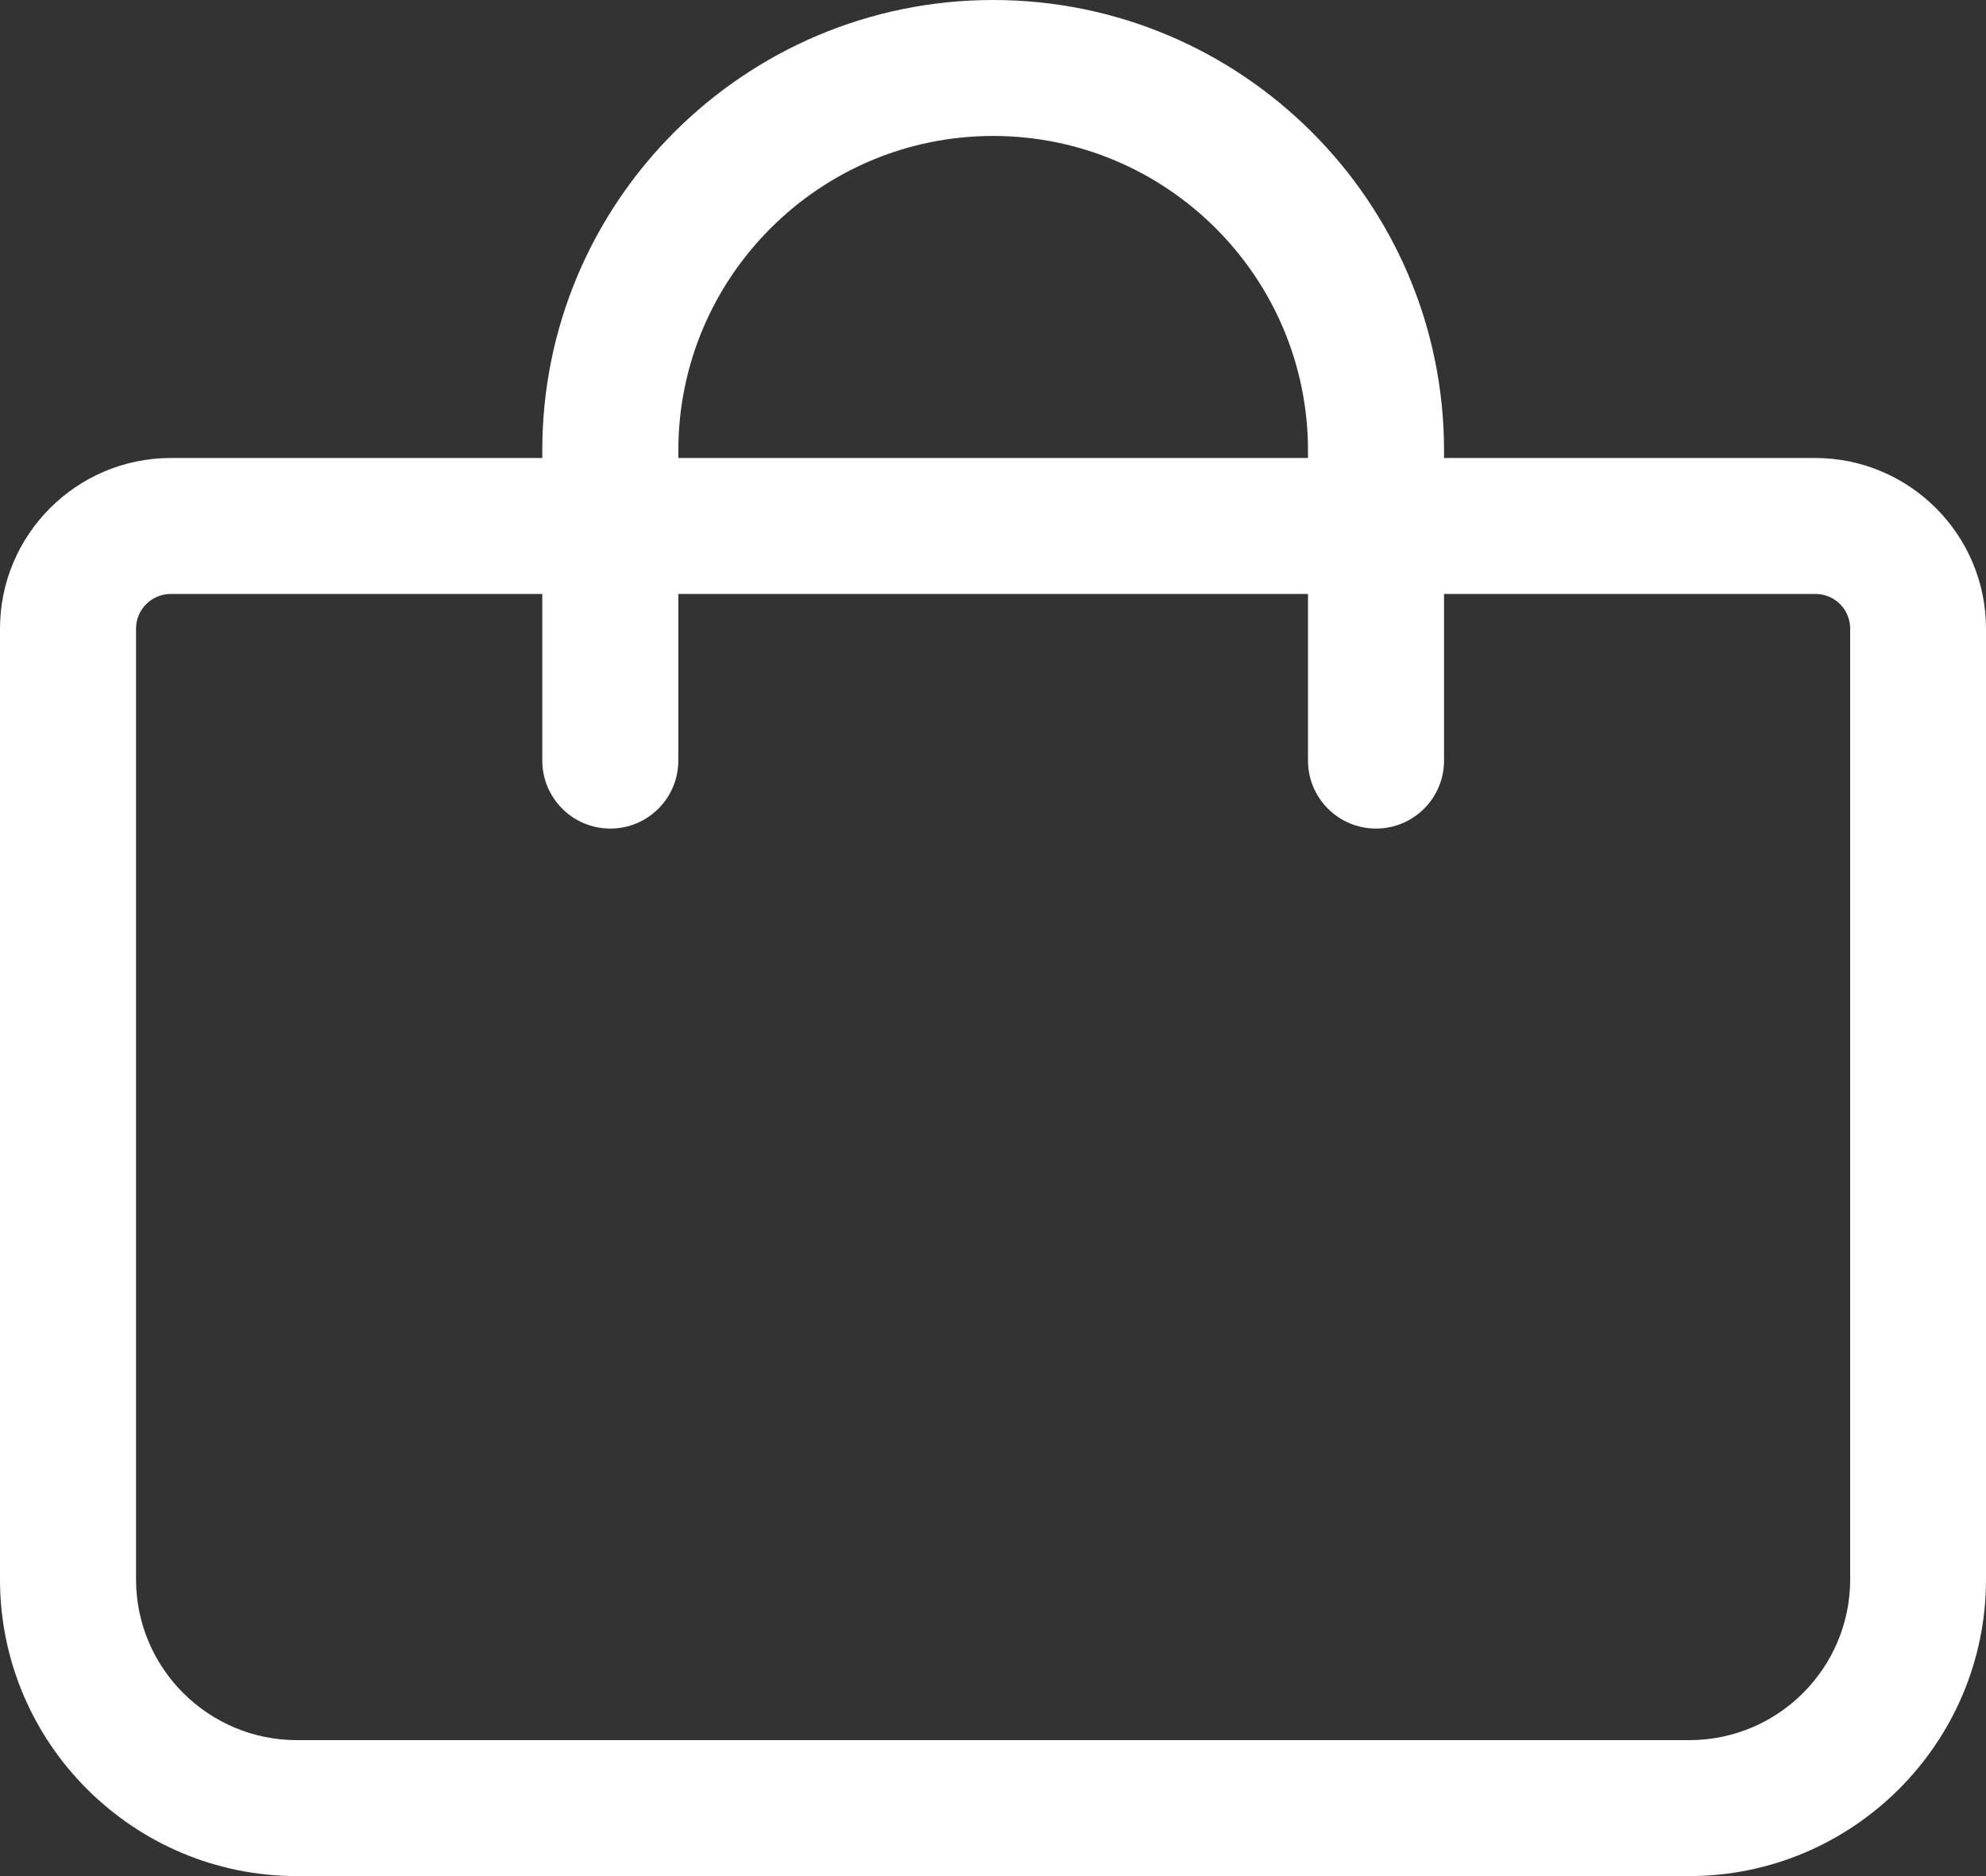<?xml version="1.0" encoding="UTF-8"?>
<svg xmlns="http://www.w3.org/2000/svg" width="18" height="17" viewBox="0 0 18 17" fill="none">
  <rect x="0" y="0" width="18" height="17" fill="#333333" stroke="none"/>
  <g clip-path="url(#clip0_219_10369)">
    <path d="M15.312 17H2.691C1.208 17 0 15.795 0 14.312V5.697C0 4.844 0.695 4.15 1.549 4.15H16.451C17.305 4.15 18 4.844 18 5.697V14.312C18 15.793 16.794 17 15.309 17H15.312ZM1.549 5.382C1.374 5.382 1.233 5.522 1.233 5.697V14.312C1.233 15.115 1.887 15.768 2.691 15.768H15.312C16.116 15.768 16.769 15.115 16.769 14.312V5.697C16.769 5.522 16.629 5.382 16.454 5.382H1.549Z" fill="white"></path>
    <path d="M12.471 7.508C12.131 7.508 11.855 7.232 11.855 6.892V4.083C11.855 2.511 10.575 1.232 9.001 1.232C7.428 1.232 6.148 2.511 6.148 4.083V6.892C6.148 7.232 5.872 7.508 5.532 7.508C5.191 7.508 4.915 7.232 4.915 6.892V4.083C4.913 1.831 6.747 0 9.001 0C11.255 0 13.088 1.831 13.088 4.083V6.892C13.088 7.232 12.812 7.508 12.471 7.508Z" fill="white"></path>
  </g>
  <defs>
    <clipPath id="clip0_219_10369">
      <rect width="18" height="17" fill="white"></rect>
    </clipPath>
  </defs>
</svg>
